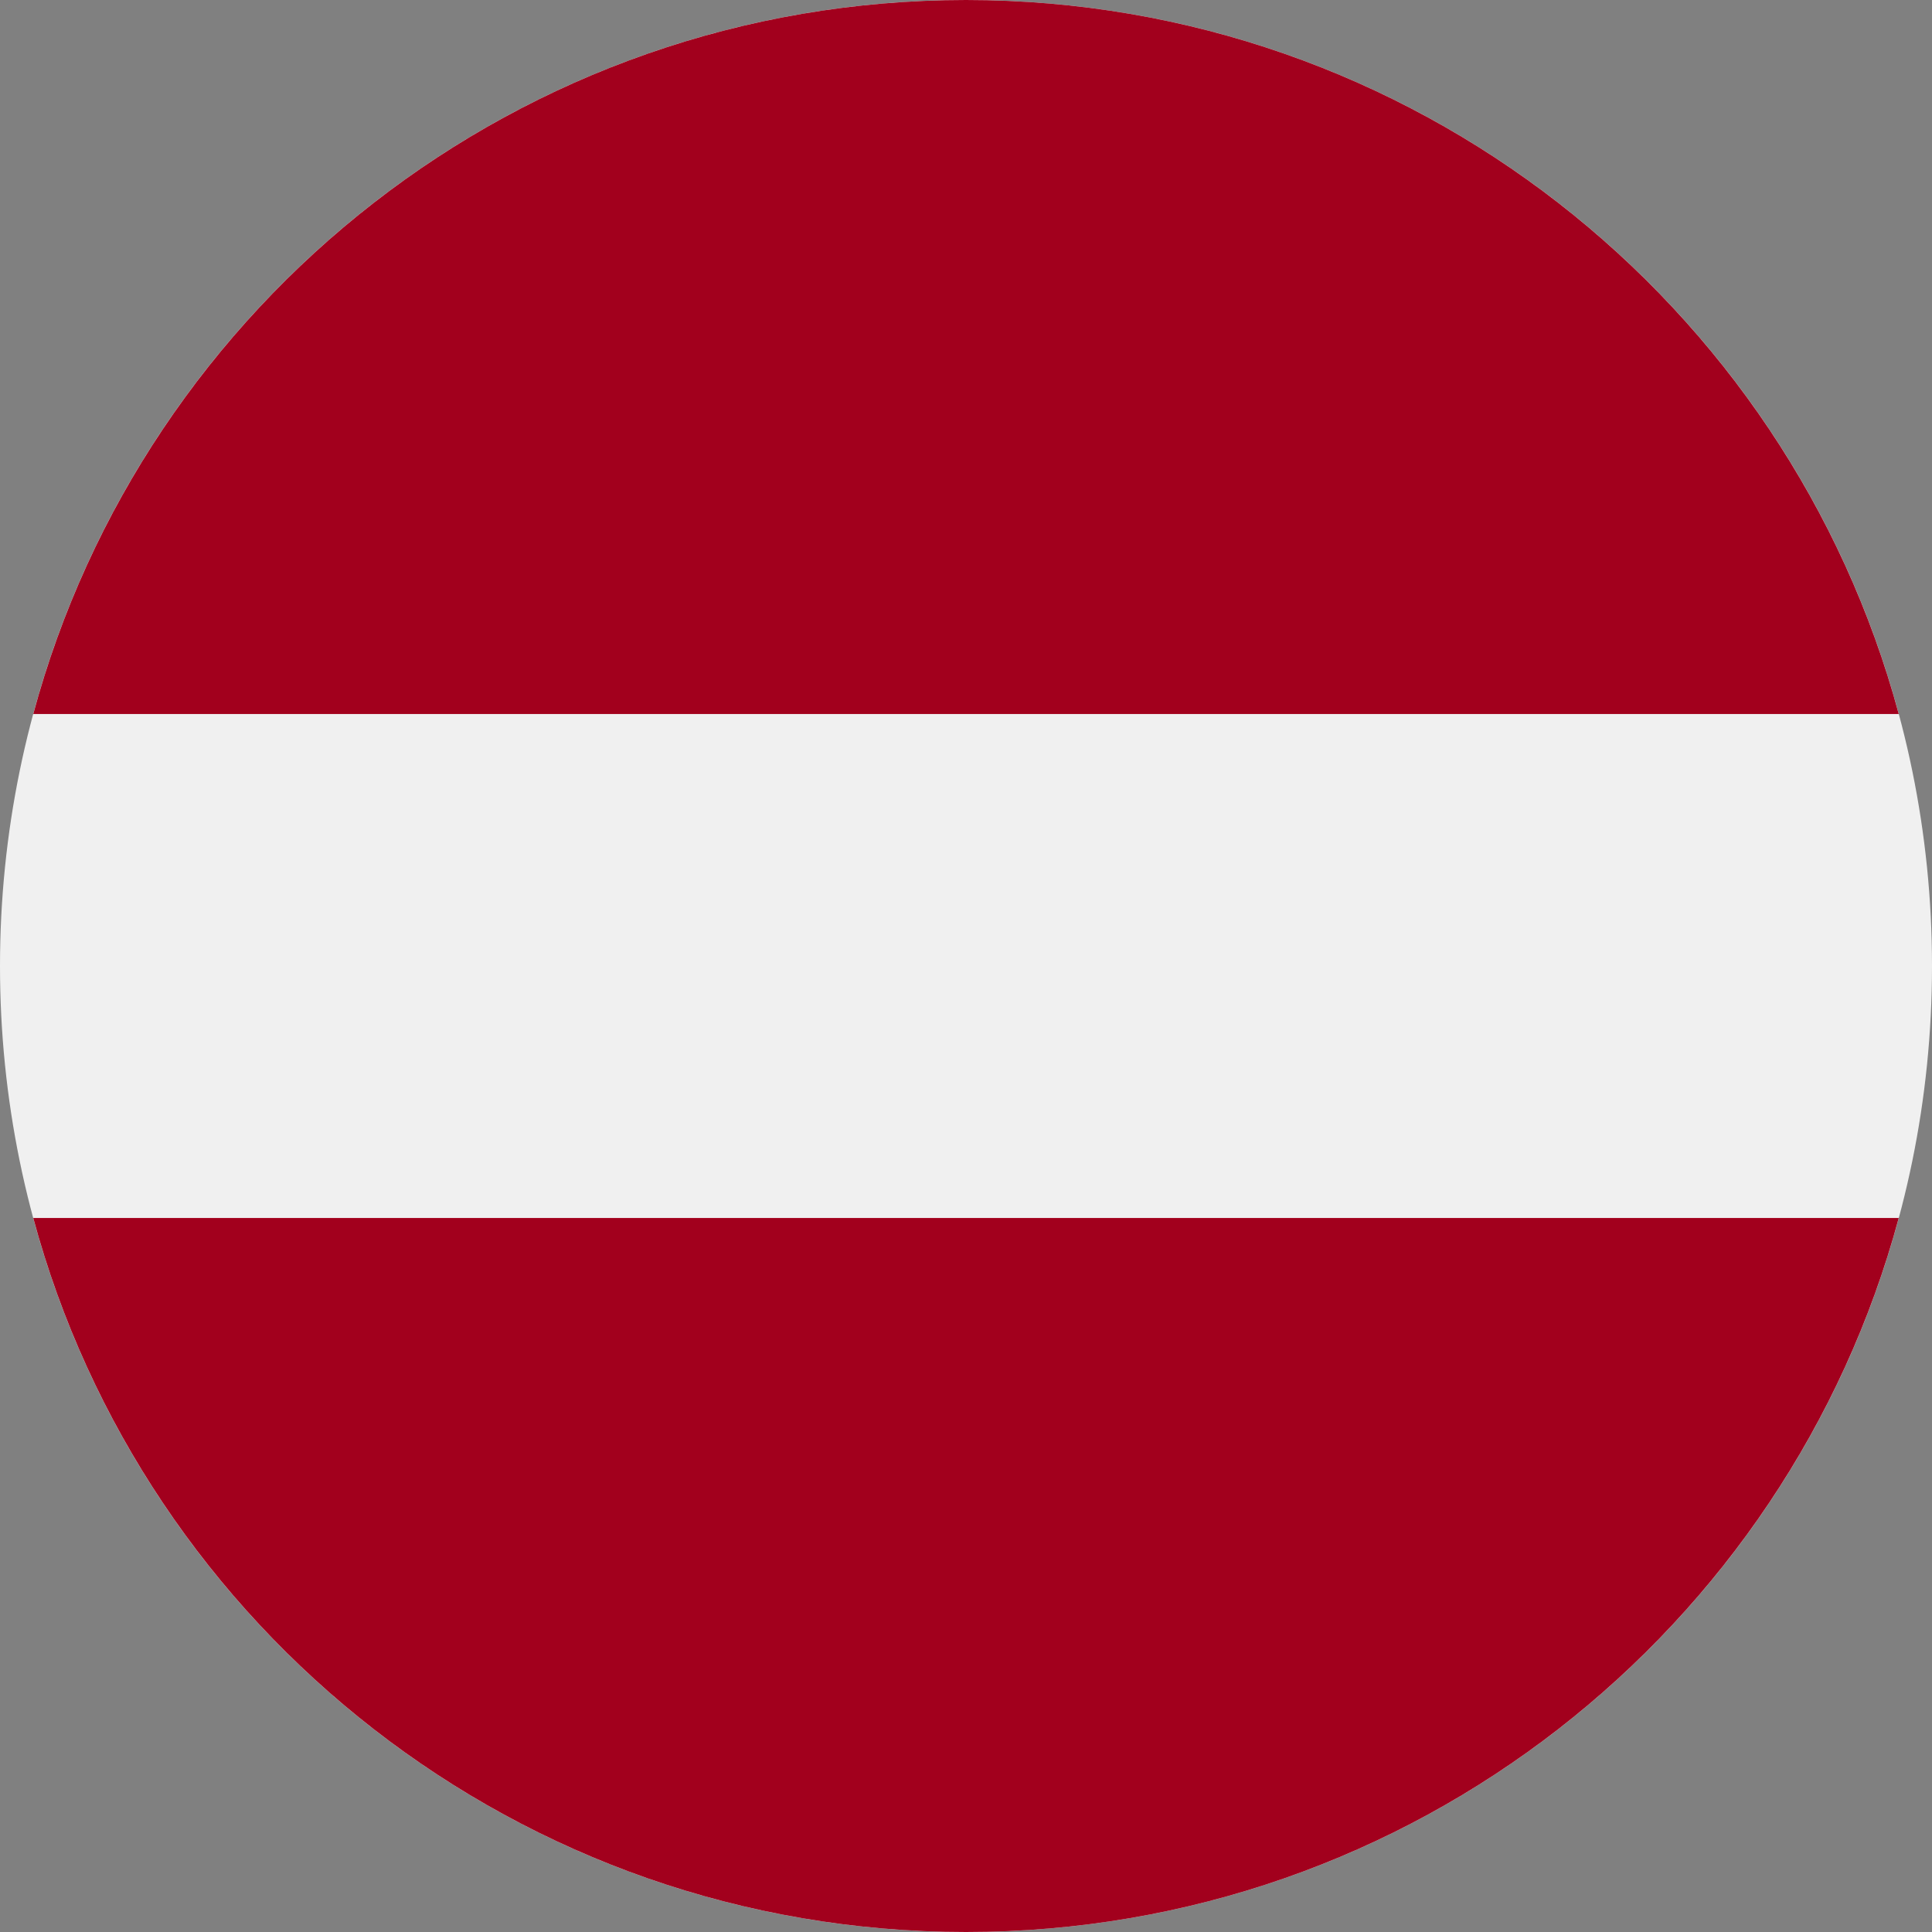 <svg width="32" height="32" viewBox="0 0 32 32" fill="none" xmlns="http://www.w3.org/2000/svg">
<rect x="0" y="0" width="32" height="32" fill="#808080" stroke="none"/>
<g clip-path="url(#clip0_263_1273)">
<path d="M16 32C24.837 32 32 24.837 32 16C32 7.163 24.837 0 16 0C7.163 0 0 7.163 0 16C0 24.837 7.163 32 16 32Z" fill="#F0F0F0"/>
<path d="M16 0C8.608 0 2.387 5.014 0.551 11.826H31.449C29.613 5.014 23.392 0 16 0Z" fill="#A2001D"/>
<path d="M16 32C23.392 32 29.613 26.986 31.449 20.174H0.551C2.387 26.986 8.608 32 16 32Z" fill="#A2001D"/>
</g>
<defs>
<clipPath id="clip0_263_1273">
<rect width="32" height="32" fill="white"/>
</clipPath>
</defs>
</svg>
